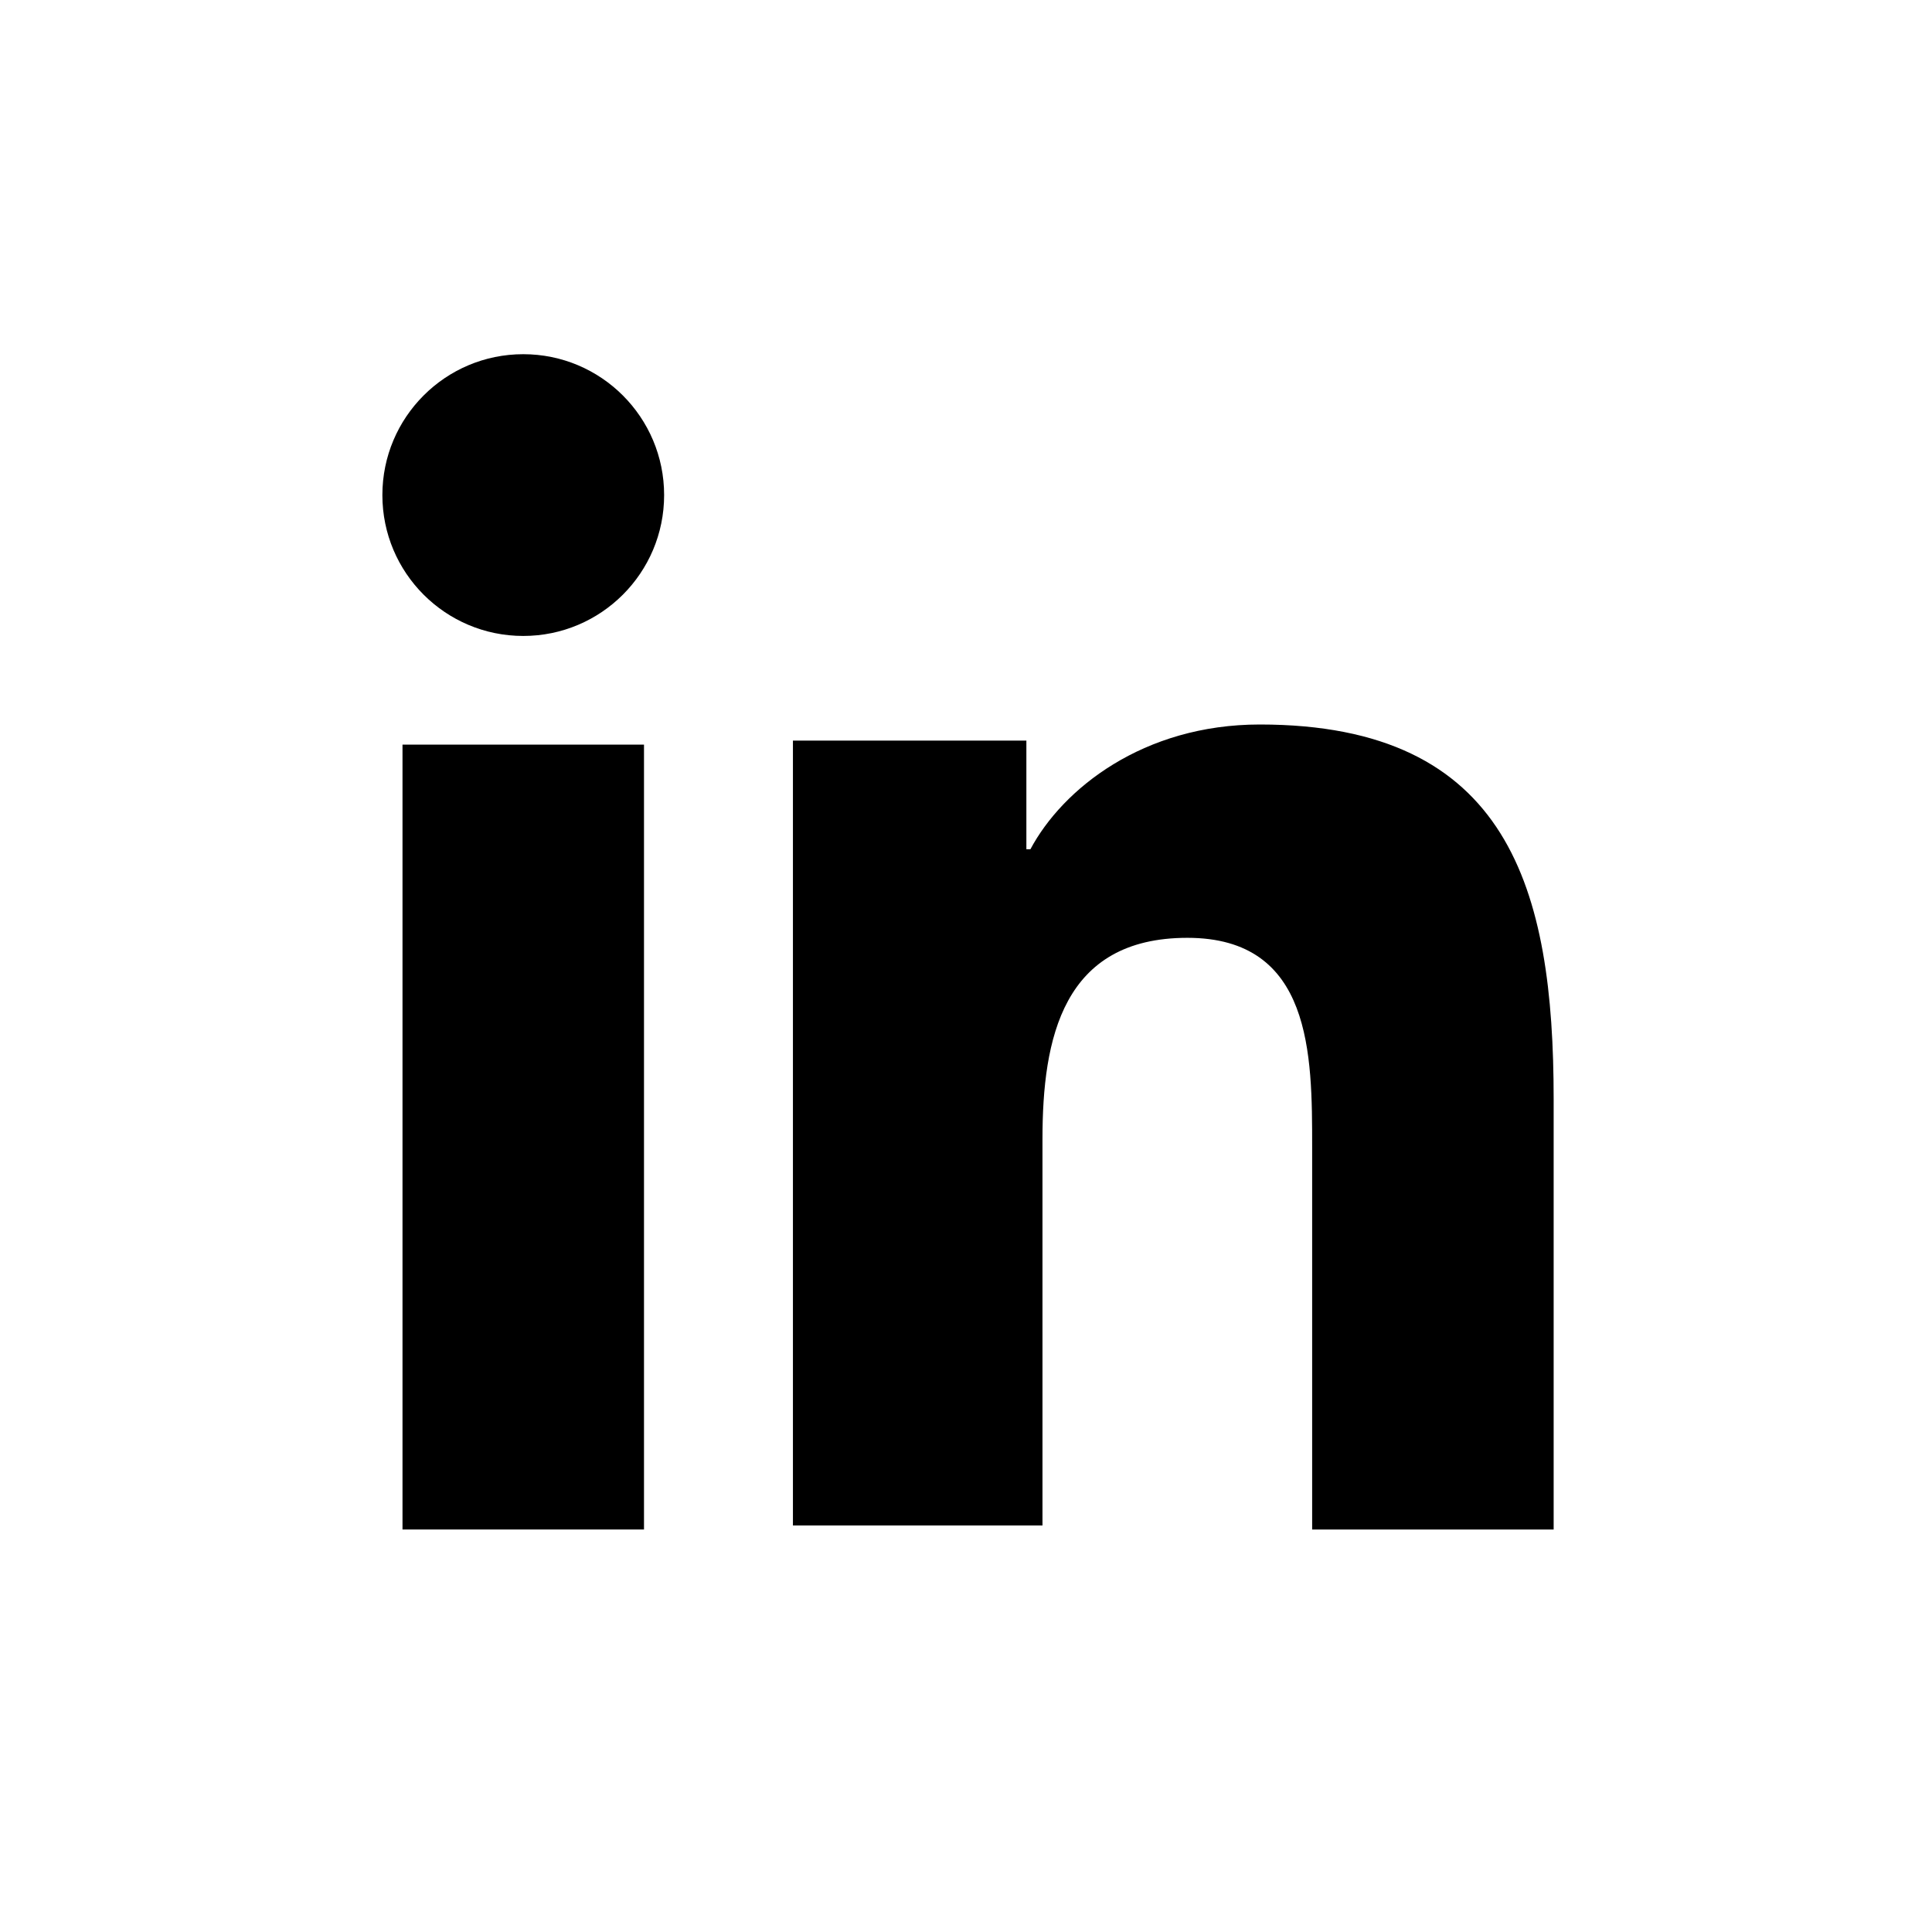 <svg xmlns="http://www.w3.org/2000/svg" viewBox="0 0 48 48" aria-label="linkedin" width="48" height="48"><path d="M25.9 28.3c0-2.5 0.5-5 3.6-5s3.1 2.9 3.1 5.2V38h6V27.3c0-5.2-1.1-9.3-7.3-9.3 -2.9 0-4.9 1.6-5.7 3.1h-0.1v-2.7h-5.8v19.5h6.2V28.3z"/><rect x="10" y="18.5" width="6" height="19.5"/><circle cx="13" cy="12.3" r="3.5"/></svg>